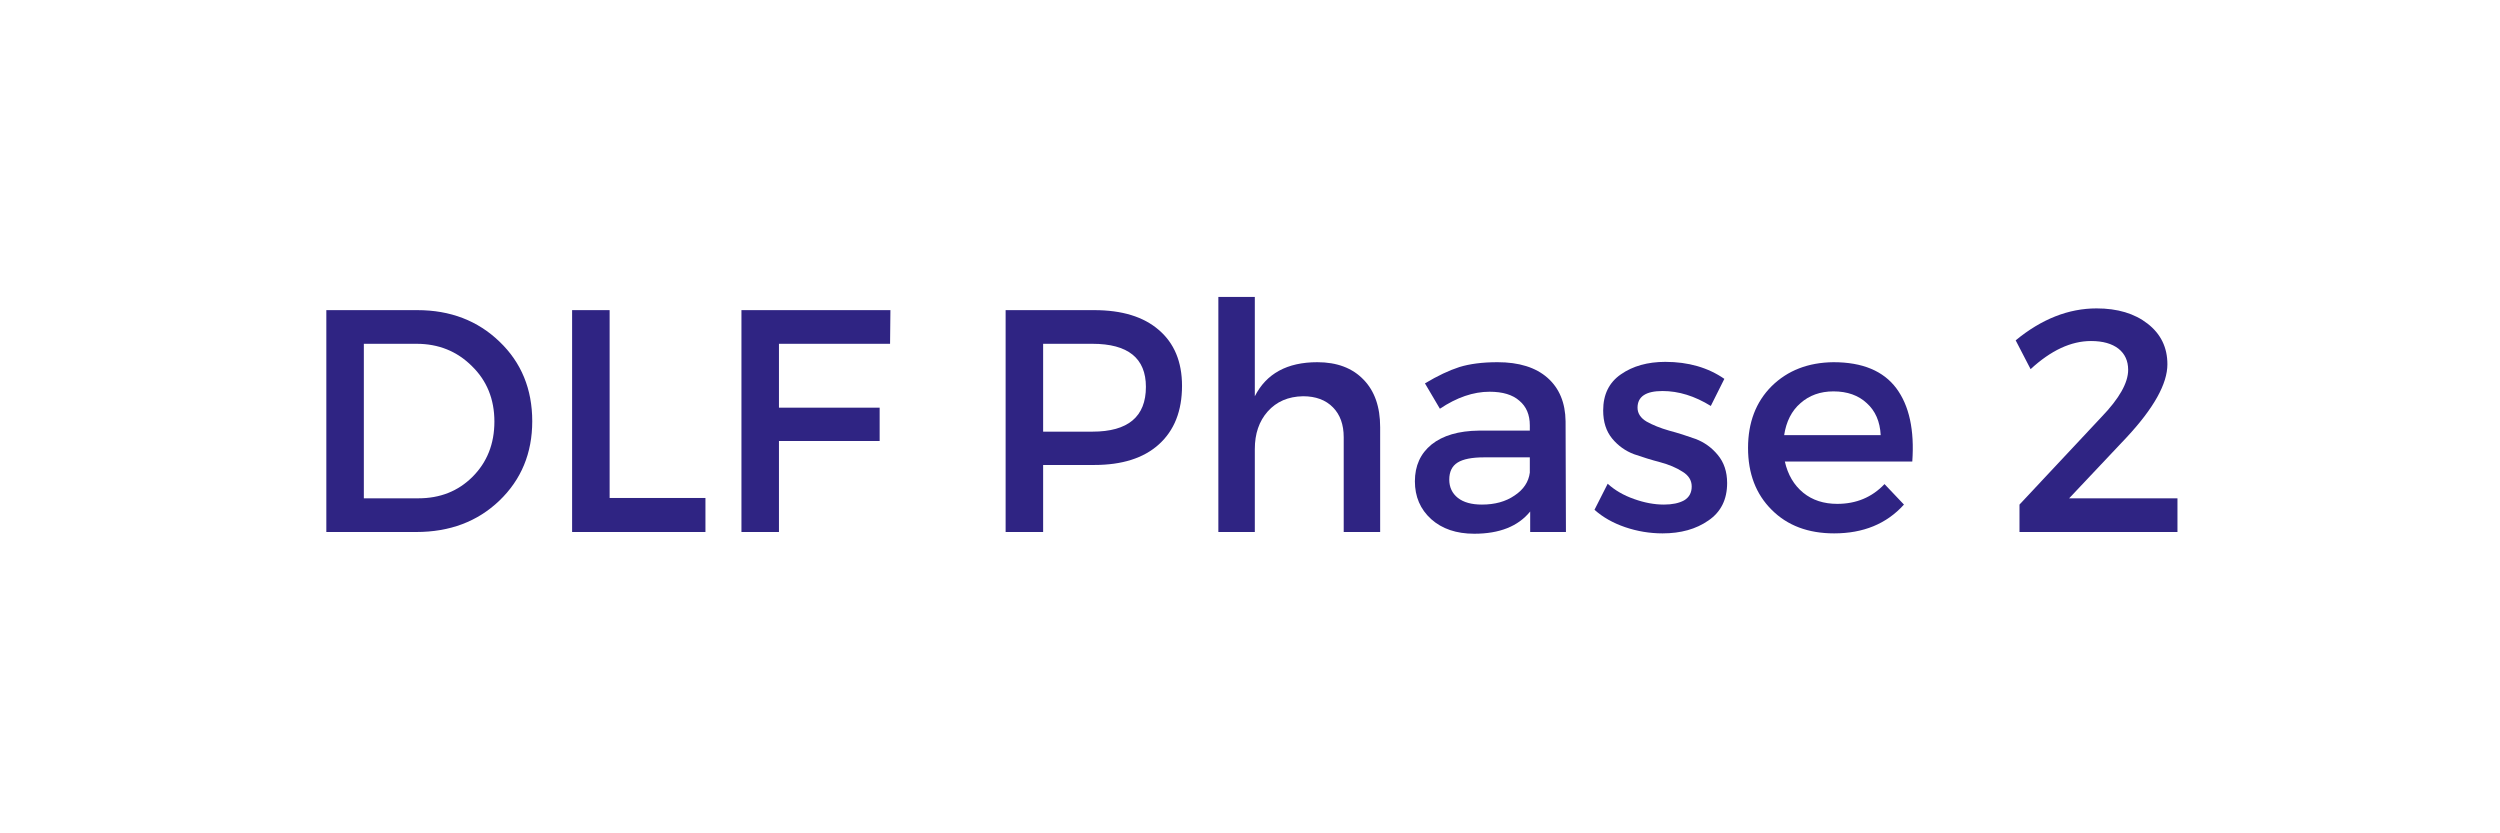 <svg xmlns="http://www.w3.org/2000/svg" xmlns:xlink="http://www.w3.org/1999/xlink" width="150" zoomAndPan="magnify" viewBox="0 0 112.5 37.5" height="50" preserveAspectRatio="xMidYMid meet" version="1.0"><defs><g/></defs><g fill="#2f2483" fill-opacity="1"><g transform="translate(13.373, 23.94)"><g><path d="M 1.312 -9.984 L 5.406 -9.984 C 6.895 -9.984 8.129 -9.508 9.109 -8.562 C 10.086 -7.625 10.578 -6.43 10.578 -4.984 C 10.578 -3.547 10.082 -2.352 9.094 -1.406 C 8.113 -0.469 6.867 0 5.359 0 L 1.312 0 Z M 3 -8.469 L 3 -1.516 L 5.453 -1.516 C 6.43 -1.516 7.242 -1.836 7.891 -2.484 C 8.547 -3.141 8.875 -3.969 8.875 -4.969 C 8.875 -5.977 8.535 -6.812 7.859 -7.469 C 7.191 -8.133 6.363 -8.469 5.375 -8.469 Z M 3 -8.469 "/></g></g></g><g fill="#2f2483" fill-opacity="1"><g transform="translate(24.433, 23.94)"><g><path d="M 3 -1.531 L 7.312 -1.531 L 7.312 0 L 1.312 0 L 1.312 -9.984 L 3 -9.984 Z M 3 -1.531 "/></g></g></g><g fill="#2f2483" fill-opacity="1"><g transform="translate(32.053, 23.94)"><g><path d="M 8 -8.469 L 3 -8.469 L 3 -5.594 L 7.531 -5.594 L 7.531 -4.094 L 3 -4.094 L 3 0 L 1.312 0 L 1.312 -9.984 L 8.016 -9.984 Z M 8 -8.469 "/></g></g></g><g fill="#2f2483" fill-opacity="1"><g transform="translate(40.259, 23.94)"><g/></g></g><g fill="#2f2483" fill-opacity="1"><g transform="translate(43.941, 23.94)"><g><path d="M 1.312 -9.984 L 5.297 -9.984 C 6.547 -9.984 7.516 -9.688 8.203 -9.094 C 8.898 -8.5 9.25 -7.66 9.25 -6.578 C 9.25 -5.441 8.898 -4.562 8.203 -3.938 C 7.516 -3.32 6.547 -3.016 5.297 -3.016 L 3 -3.016 L 3 0 L 1.312 0 Z M 3 -8.469 L 3 -4.516 L 5.219 -4.516 C 6.82 -4.516 7.625 -5.188 7.625 -6.531 C 7.625 -7.82 6.82 -8.469 5.219 -8.469 Z M 3 -8.469 "/></g></g></g><g fill="#2f2483" fill-opacity="1"><g transform="translate(53.545, 23.94)"><g><path d="M 5.734 -7.641 C 6.617 -7.641 7.312 -7.379 7.812 -6.859 C 8.312 -6.348 8.562 -5.633 8.562 -4.719 L 8.562 0 L 6.922 0 L 6.922 -4.266 C 6.922 -4.836 6.758 -5.285 6.438 -5.609 C 6.113 -5.941 5.664 -6.109 5.094 -6.109 C 4.426 -6.098 3.895 -5.867 3.5 -5.422 C 3.113 -4.984 2.922 -4.422 2.922 -3.734 L 2.922 0 L 1.281 0 L 1.281 -10.578 L 2.922 -10.578 L 2.922 -6.109 C 3.441 -7.129 4.379 -7.641 5.734 -7.641 Z M 5.734 -7.641 "/></g></g></g><g fill="#2f2483" fill-opacity="1"><g transform="translate(63.092, 23.94)"><g><path d="M 5.766 0 L 5.766 -0.922 C 5.223 -0.254 4.383 0.078 3.25 0.078 C 2.445 0.078 1.801 -0.141 1.312 -0.578 C 0.82 -1.023 0.578 -1.594 0.578 -2.281 C 0.578 -2.977 0.828 -3.531 1.328 -3.938 C 1.836 -4.344 2.547 -4.551 3.453 -4.562 L 5.75 -4.562 L 5.75 -4.797 C 5.75 -5.273 5.594 -5.645 5.281 -5.906 C 4.977 -6.176 4.531 -6.312 3.938 -6.312 C 3.207 -6.312 2.461 -6.055 1.703 -5.547 L 1.031 -6.688 C 1.602 -7.031 2.117 -7.273 2.578 -7.422 C 3.047 -7.566 3.617 -7.641 4.297 -7.641 C 5.266 -7.641 6.016 -7.406 6.547 -6.938 C 7.078 -6.469 7.348 -5.816 7.359 -4.984 L 7.375 0 Z M 3.594 -1.234 C 4.176 -1.234 4.664 -1.367 5.062 -1.641 C 5.469 -1.91 5.695 -2.254 5.75 -2.672 L 5.75 -3.359 L 3.688 -3.359 C 3.145 -3.359 2.75 -3.281 2.5 -3.125 C 2.25 -2.969 2.125 -2.711 2.125 -2.359 C 2.125 -2.016 2.254 -1.738 2.516 -1.531 C 2.773 -1.332 3.133 -1.234 3.594 -1.234 Z M 3.594 -1.234 "/></g></g></g><g fill="#2f2483" fill-opacity="1"><g transform="translate(71.455, 23.94)"><g><path d="M 3.484 -7.656 C 4.523 -7.656 5.41 -7.398 6.141 -6.891 L 5.531 -5.672 C 4.812 -6.117 4.086 -6.344 3.359 -6.344 C 2.609 -6.344 2.234 -6.094 2.234 -5.594 C 2.234 -5.344 2.367 -5.133 2.641 -4.969 C 2.922 -4.812 3.258 -4.676 3.656 -4.562 C 4.051 -4.457 4.445 -4.332 4.844 -4.188 C 5.238 -4.039 5.57 -3.801 5.844 -3.469 C 6.125 -3.133 6.266 -2.711 6.266 -2.203 C 6.266 -1.461 5.984 -0.898 5.422 -0.516 C 4.867 -0.129 4.18 0.062 3.359 0.062 C 2.785 0.062 2.223 -0.031 1.672 -0.219 C 1.129 -0.406 0.672 -0.664 0.297 -1 L 0.891 -2.172 C 1.211 -1.879 1.609 -1.648 2.078 -1.484 C 2.547 -1.316 2.992 -1.234 3.422 -1.234 C 3.797 -1.234 4.098 -1.297 4.328 -1.422 C 4.555 -1.555 4.672 -1.766 4.672 -2.047 C 4.672 -2.328 4.531 -2.551 4.25 -2.719 C 3.977 -2.895 3.645 -3.035 3.25 -3.141 C 2.863 -3.242 2.473 -3.363 2.078 -3.5 C 1.691 -3.645 1.363 -3.879 1.094 -4.203 C 0.82 -4.535 0.688 -4.957 0.688 -5.469 C 0.688 -6.188 0.953 -6.727 1.484 -7.094 C 2.023 -7.469 2.691 -7.656 3.484 -7.656 Z M 3.484 -7.656 "/></g></g></g><g fill="#2f2483" fill-opacity="1"><g transform="translate(78.162, 23.94)"><g><path d="M 4.344 -7.641 C 5.645 -7.641 6.586 -7.25 7.172 -6.469 C 7.754 -5.688 7.992 -4.586 7.891 -3.172 L 2.156 -3.172 C 2.289 -2.578 2.566 -2.109 2.984 -1.766 C 3.398 -1.43 3.91 -1.266 4.516 -1.266 C 5.367 -1.266 6.078 -1.562 6.641 -2.156 L 7.516 -1.234 C 6.734 -0.367 5.688 0.062 4.375 0.062 C 3.207 0.062 2.27 -0.289 1.562 -1 C 0.852 -1.707 0.5 -2.633 0.5 -3.781 C 0.5 -4.926 0.852 -5.852 1.562 -6.562 C 2.281 -7.27 3.207 -7.629 4.344 -7.641 Z M 2.125 -4.359 L 6.469 -4.359 C 6.438 -4.973 6.227 -5.453 5.844 -5.797 C 5.469 -6.148 4.969 -6.328 4.344 -6.328 C 3.75 -6.328 3.254 -6.148 2.859 -5.797 C 2.461 -5.453 2.219 -4.973 2.125 -4.359 Z M 2.125 -4.359 "/></g></g></g><g fill="#2f2483" fill-opacity="1"><g transform="translate(86.554, 23.94)"><g/></g></g><g fill="#2f2483" fill-opacity="1"><g transform="translate(90.236, 23.94)"><g><path d="M 4.109 -10.062 C 5.055 -10.062 5.82 -9.832 6.406 -9.375 C 7 -8.914 7.297 -8.305 7.297 -7.547 C 7.297 -6.672 6.688 -5.578 5.469 -4.266 L 2.875 -1.516 L 7.75 -1.516 L 7.75 0 L 0.641 0 L 0.641 -1.234 L 4.328 -5.172 C 5.129 -6.004 5.531 -6.711 5.531 -7.297 C 5.531 -7.703 5.383 -8.02 5.094 -8.25 C 4.801 -8.477 4.391 -8.594 3.859 -8.594 C 2.961 -8.594 2.055 -8.172 1.141 -7.328 L 0.469 -8.625 C 1.633 -9.582 2.848 -10.062 4.109 -10.062 Z M 4.109 -10.062 "/></g></g></g></svg>